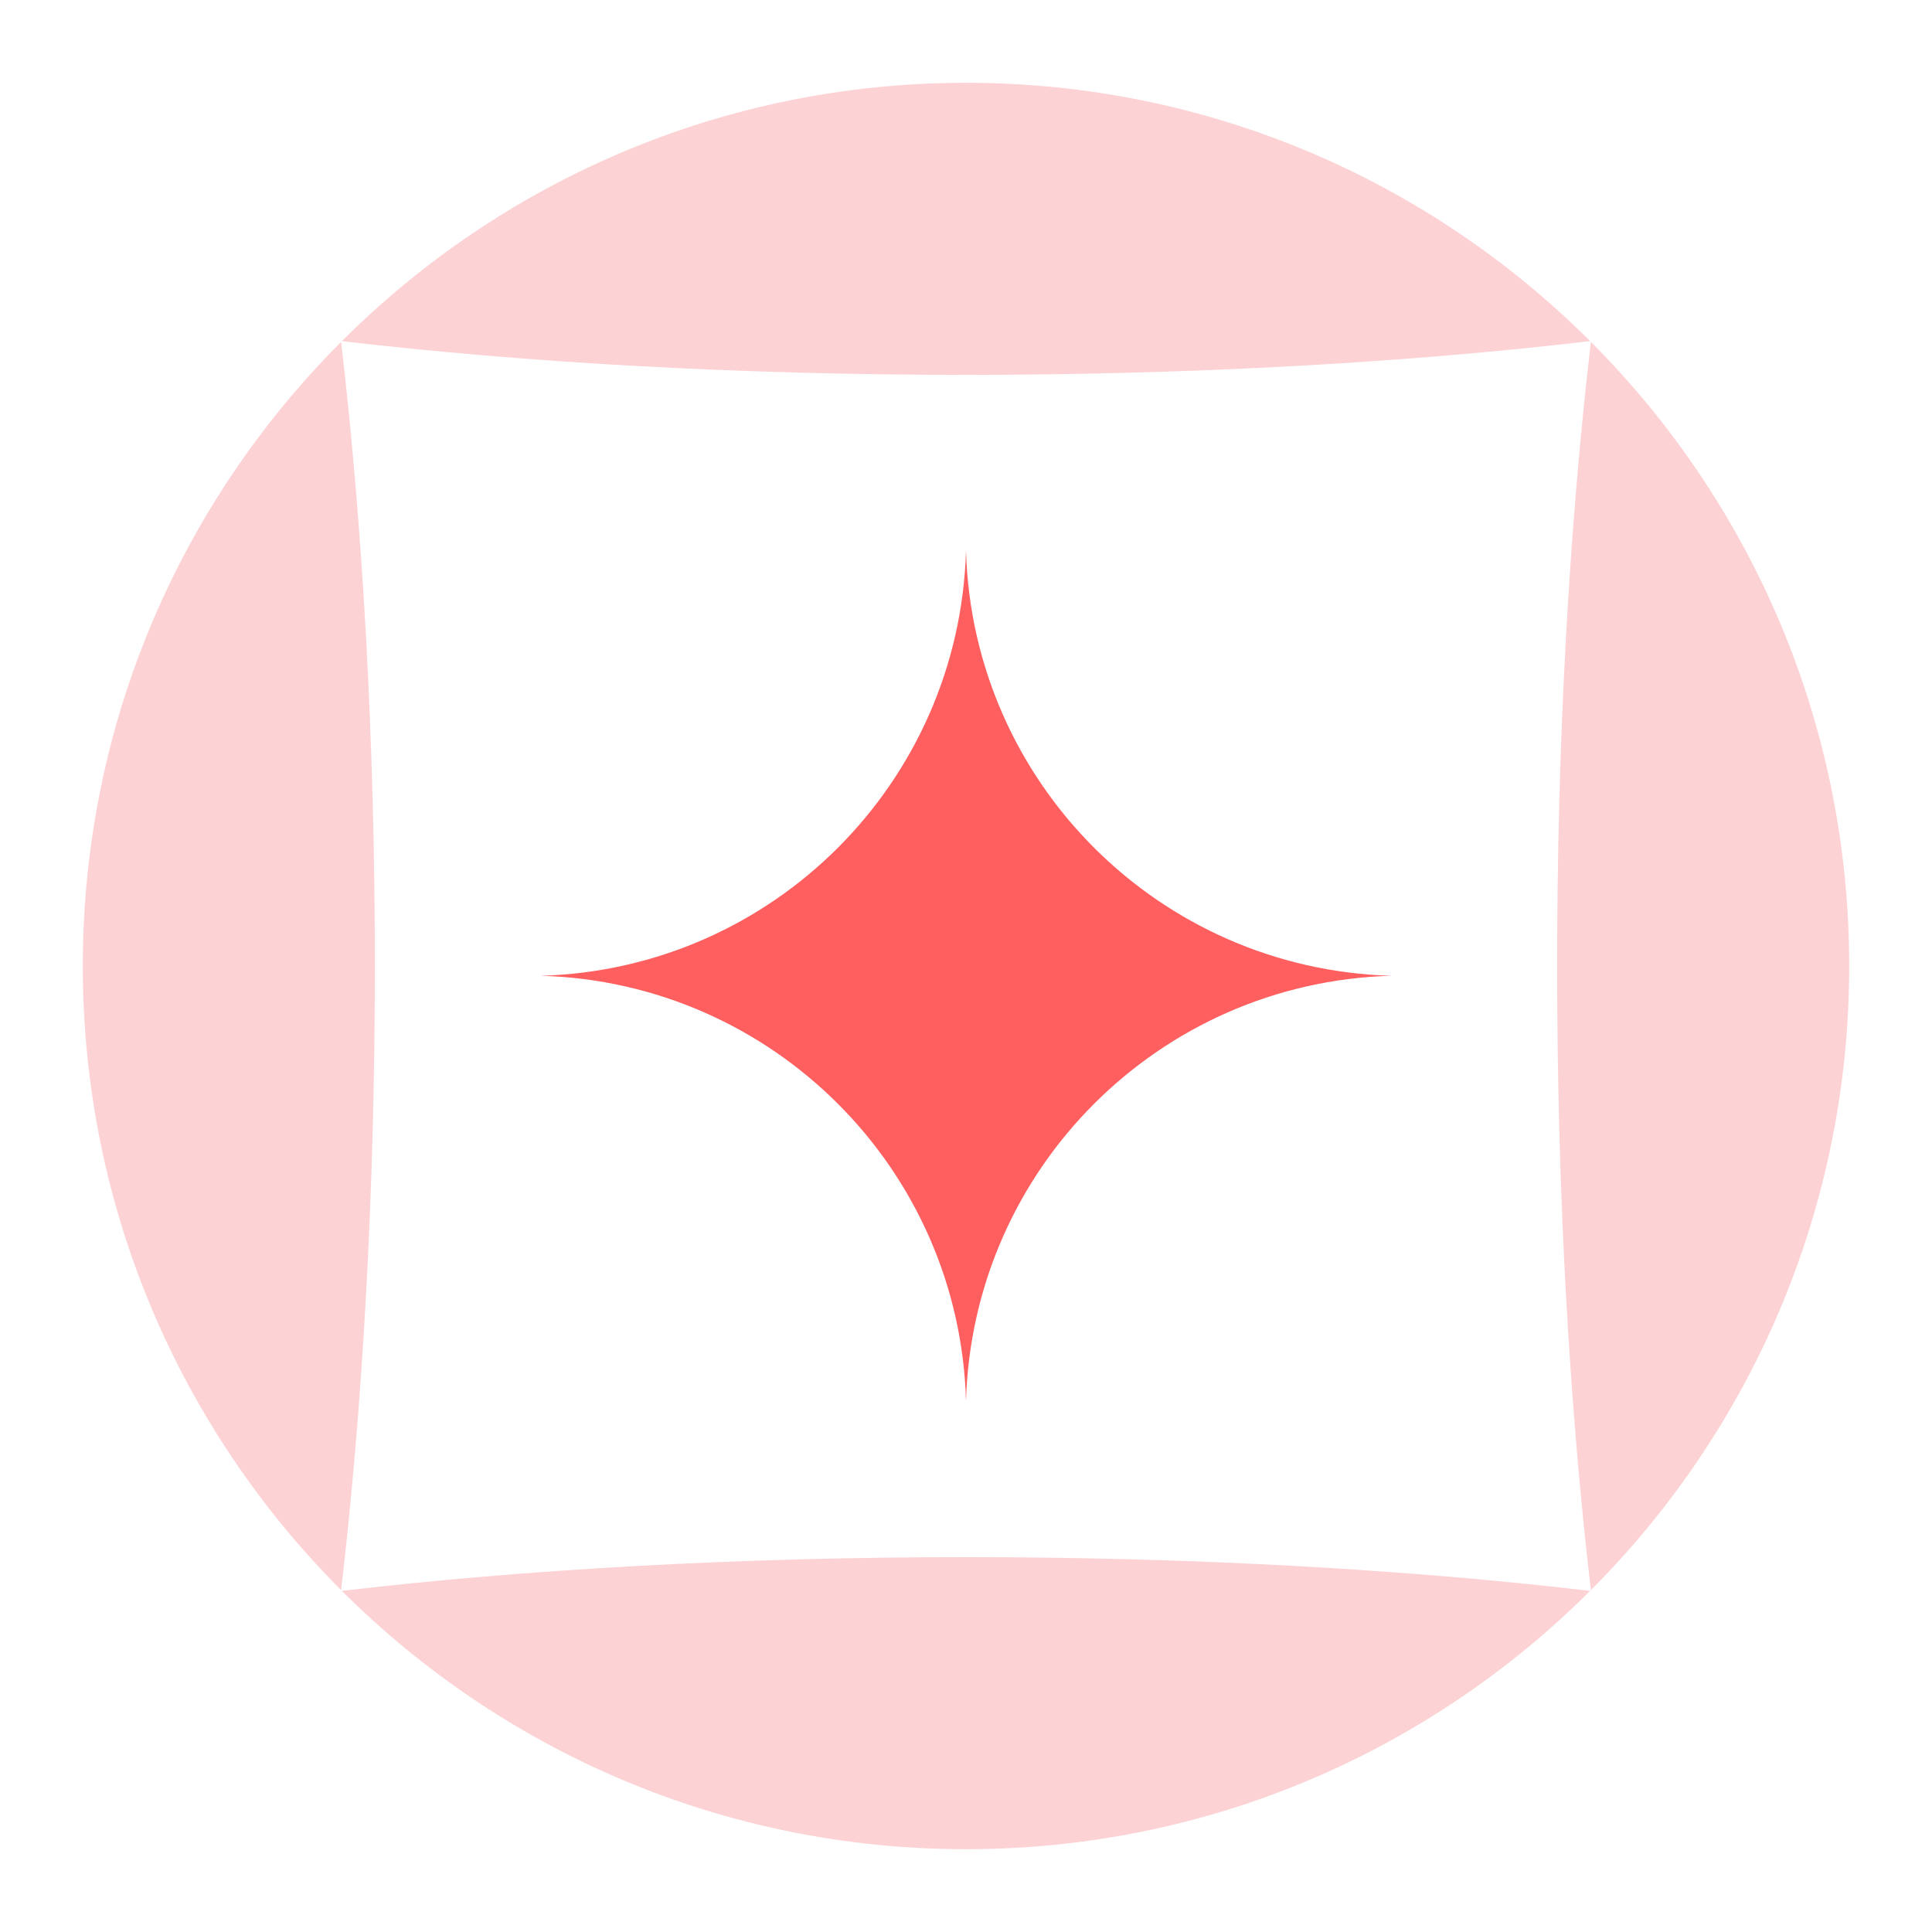<svg width="210" height="210" viewBox="0 0 210 210" fill="none" xmlns="http://www.w3.org/2000/svg">
<path fill-rule="evenodd" clip-rule="evenodd" d="M172.84 37.08C152.874 39.414 129.713 40.746 105 40.746C80.296 40.746 57.125 39.414 37.159 37.08C54.53 19.729 78.513 9 105 9C131.486 9 155.479 19.729 172.84 37.08ZM169.254 105C169.254 80.296 170.587 57.125 172.921 37.16C190.271 54.531 201 78.513 201 105C201 131.487 190.271 155.469 172.921 172.84C170.587 152.875 169.254 129.704 169.254 105ZM40.746 105C40.746 80.286 39.414 57.125 37.08 37.16C19.729 54.531 9 78.513 9 105C9 131.487 19.729 155.469 37.08 172.84C39.414 152.875 40.746 129.704 40.746 105ZM37.159 172.92C57.125 170.586 80.286 169.254 105 169.254C129.703 169.254 152.874 170.586 172.84 172.92C155.469 190.271 131.486 201 105 201C78.513 201 54.53 190.271 37.159 172.92Z" fill="#FCD2D4"/>
<path d="M105 59.86C105.721 85.064 125.987 105.33 151.202 106.062C125.997 106.783 105.731 127.049 105 152.263C104.279 127.059 84.013 106.793 58.798 106.062C84.003 105.34 104.269 85.075 105 59.86Z" fill="#FF5F5F"/>
</svg>
